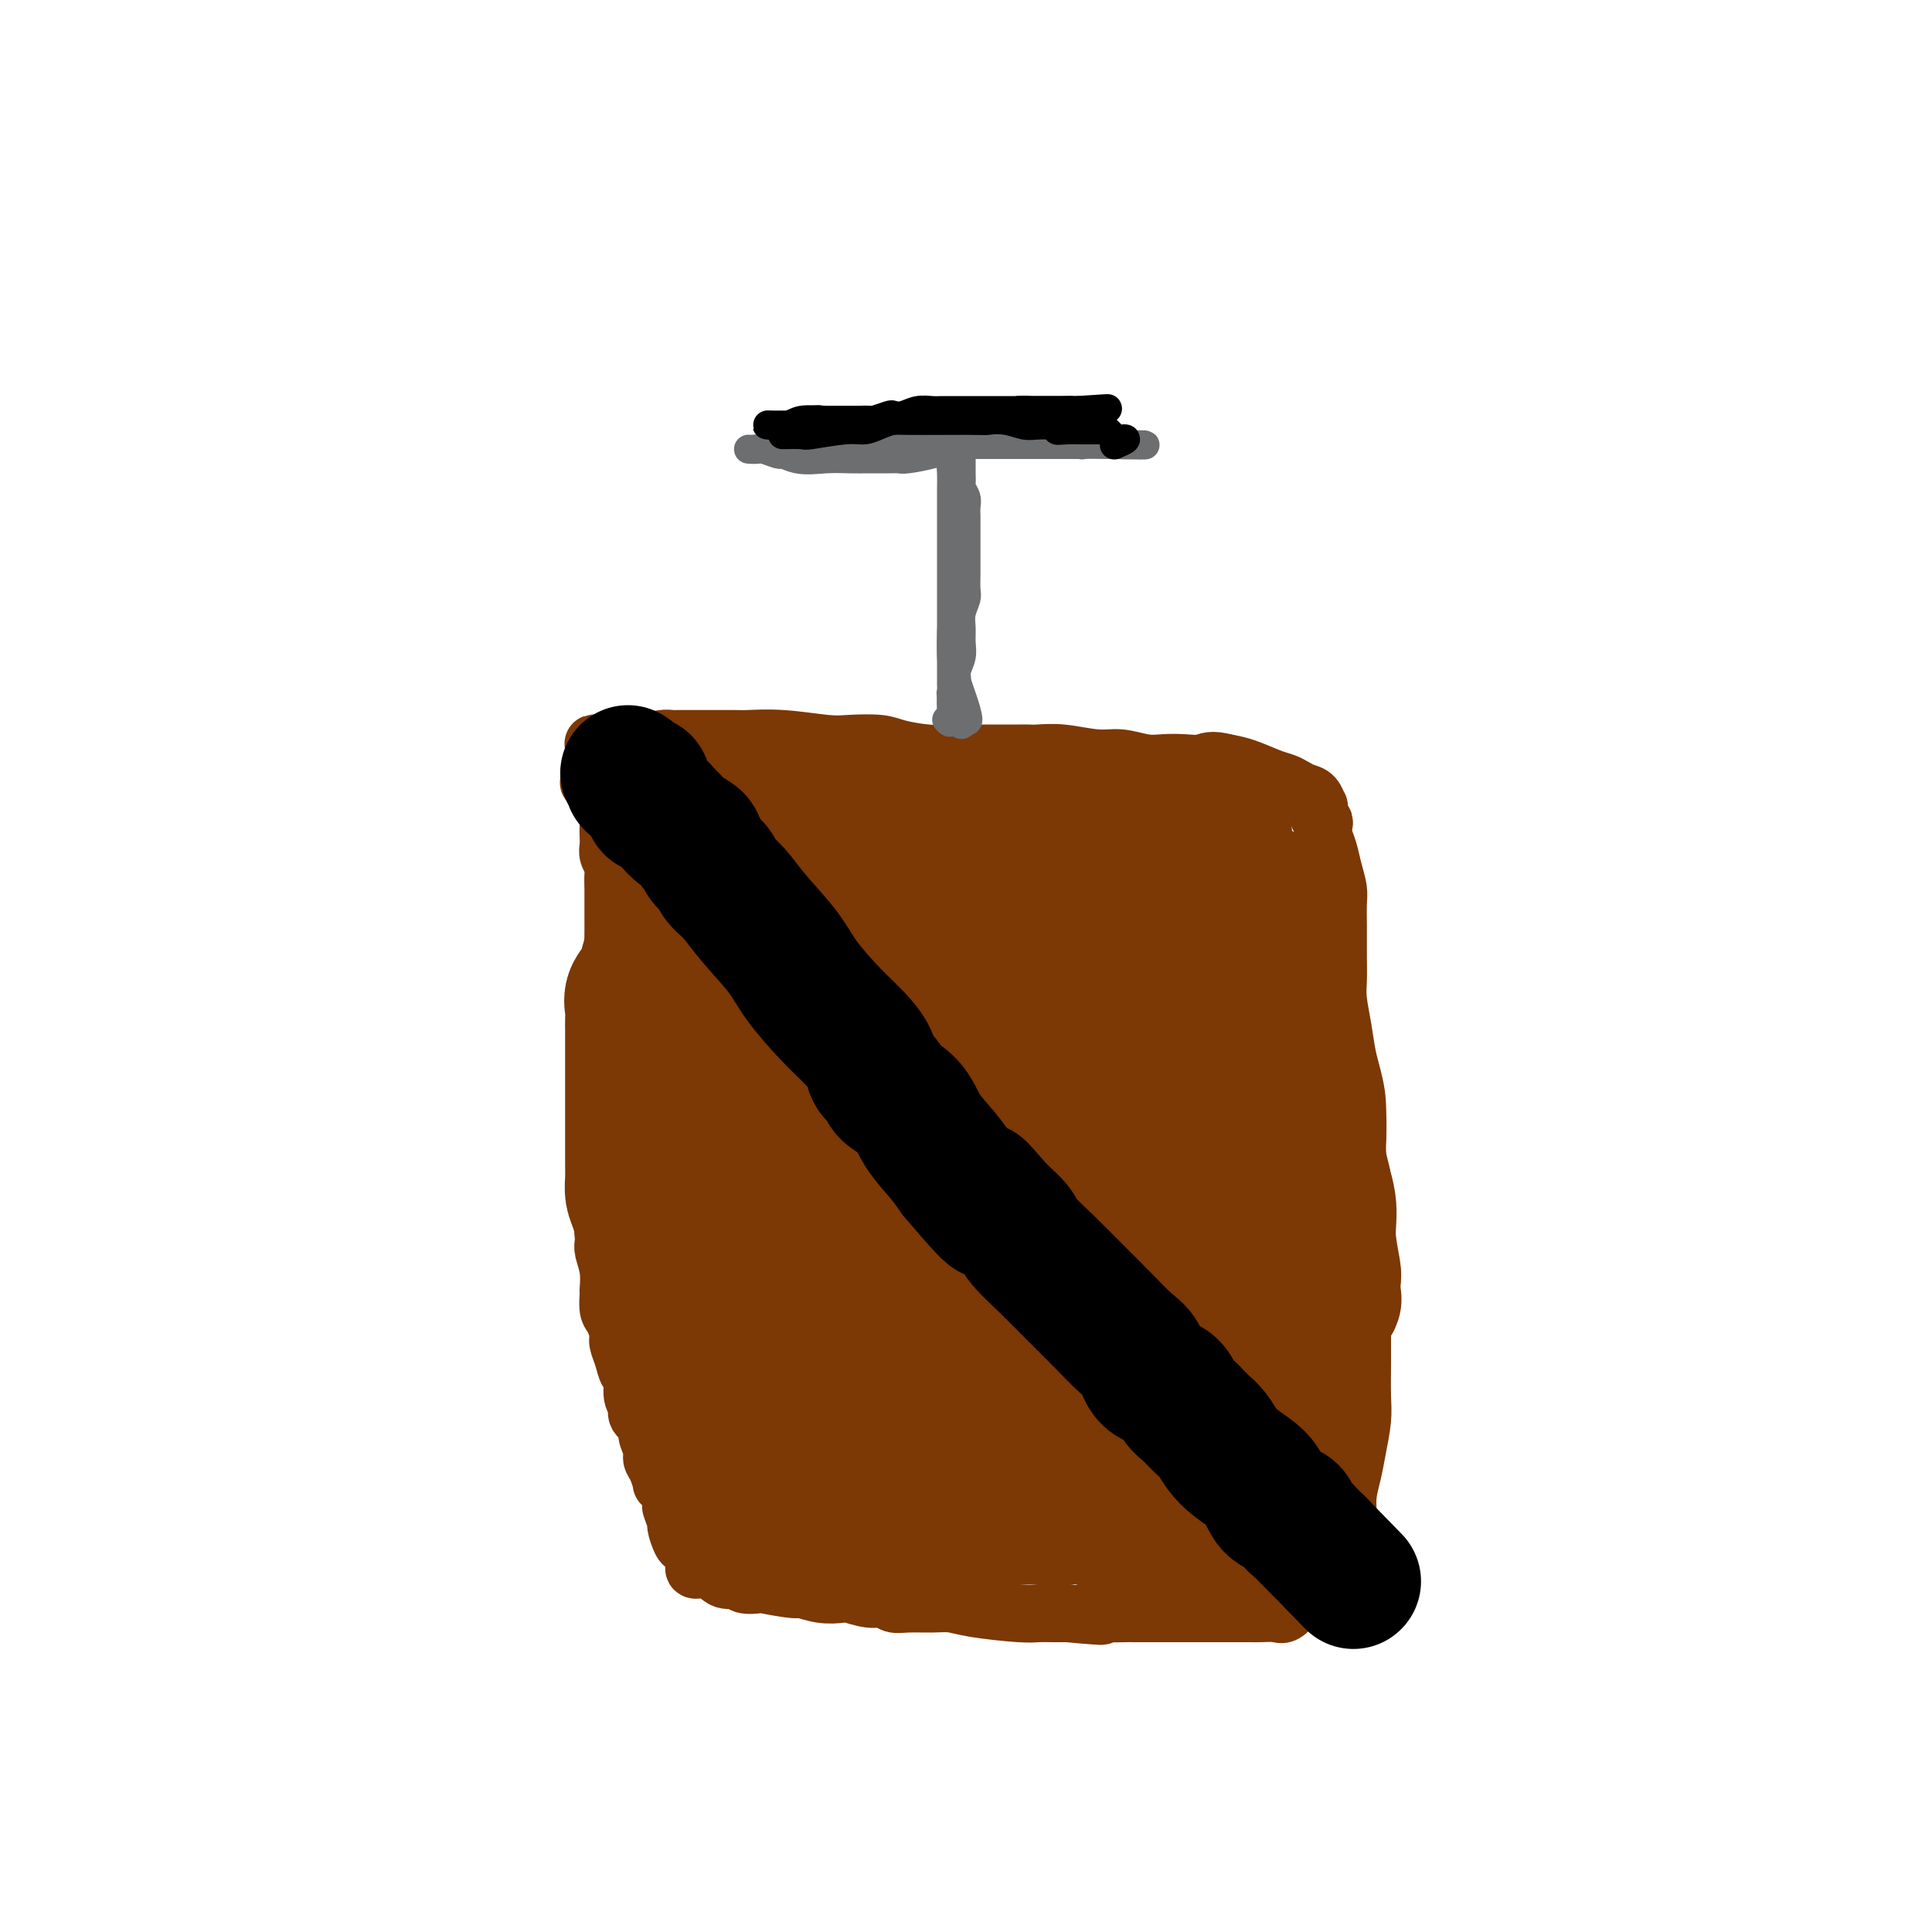 <svg viewBox='0 0 400 400' version='1.1' xmlns='http://www.w3.org/2000/svg' xmlns:xlink='http://www.w3.org/1999/xlink'><g fill='none' stroke='#7C3805' stroke-width='12' stroke-linecap='round' stroke-linejoin='round'><path d='M122,160c-0.006,0.305 -0.013,0.609 0,1c0.013,0.391 0.045,0.868 0,1c-0.045,0.132 -0.166,-0.083 0,0c0.166,0.083 0.619,0.463 1,1c0.381,0.537 0.691,1.232 1,2c0.309,0.768 0.619,1.609 1,2c0.381,0.391 0.833,0.331 1,1c0.167,0.669 0.048,2.066 0,3c-0.048,0.934 -0.027,1.403 0,2c0.027,0.597 0.060,1.320 0,2c-0.060,0.680 -0.212,1.317 0,2c0.212,0.683 0.789,1.411 1,2c0.211,0.589 0.057,1.038 0,2c-0.057,0.962 -0.015,2.436 0,3c0.015,0.564 0.005,0.219 0,1c-0.005,0.781 -0.005,2.687 0,4c0.005,1.313 0.016,2.033 0,4c-0.016,1.967 -0.057,5.182 0,7c0.057,1.818 0.212,2.238 0,3c-0.212,0.762 -0.793,1.866 -1,3c-0.207,1.134 -0.041,2.298 0,3c0.041,0.702 -0.041,0.943 0,2c0.041,1.057 0.207,2.929 0,4c-0.207,1.071 -0.788,1.340 -1,2c-0.212,0.660 -0.057,1.710 0,3c0.057,1.290 0.015,2.820 0,4c-0.015,1.180 -0.004,2.010 0,3c0.004,0.990 0.001,2.142 0,3c-0.001,0.858 -0.000,1.423 0,2c0.000,0.577 0.000,1.165 0,2c-0.000,0.835 -0.000,1.918 0,3'/><path d='M125,237c-0.309,9.266 -0.083,3.431 0,2c0.083,-1.431 0.022,1.542 0,3c-0.022,1.458 -0.006,1.401 0,2c0.006,0.599 0.002,1.855 0,3c-0.002,1.145 -0.002,2.178 0,3c0.002,0.822 0.004,1.433 0,2c-0.004,0.567 -0.015,1.091 0,2c0.015,0.909 0.057,2.202 0,3c-0.057,0.798 -0.212,1.099 0,2c0.212,0.901 0.792,2.400 1,4c0.208,1.600 0.046,3.300 0,4c-0.046,0.700 0.025,0.399 0,1c-0.025,0.601 -0.147,2.103 0,3c0.147,0.897 0.564,1.190 1,2c0.436,0.810 0.891,2.136 1,3c0.109,0.864 -0.130,1.264 0,2c0.130,0.736 0.628,1.807 1,3c0.372,1.193 0.620,2.508 1,3c0.380,0.492 0.894,0.163 1,1c0.106,0.837 -0.197,2.842 0,4c0.197,1.158 0.894,1.469 1,2c0.106,0.531 -0.379,1.283 0,2c0.379,0.717 1.621,1.398 2,2c0.379,0.602 -0.105,1.125 0,2c0.105,0.875 0.798,2.100 1,3c0.202,0.900 -0.086,1.473 0,2c0.086,0.527 0.548,1.009 1,2c0.452,0.991 0.894,2.493 1,3c0.106,0.507 -0.125,0.021 0,0c0.125,-0.021 0.607,0.423 1,1c0.393,0.577 0.696,1.289 1,2'/><path d='M139,310c1.947,6.308 0.314,2.580 0,2c-0.314,-0.580 0.689,1.990 1,3c0.311,1.010 -0.071,0.459 0,1c0.071,0.541 0.594,2.172 1,3c0.406,0.828 0.695,0.853 1,1c0.305,0.147 0.627,0.415 1,1c0.373,0.585 0.798,1.485 1,2c0.202,0.515 0.181,0.645 0,1c-0.181,0.355 -0.521,0.936 0,1c0.521,0.064 1.903,-0.389 3,0c1.097,0.389 1.910,1.620 3,2c1.090,0.380 2.457,-0.090 3,0c0.543,0.090 0.262,0.741 1,1c0.738,0.259 2.496,0.126 3,0c0.504,-0.126 -0.247,-0.244 1,0c1.247,0.244 4.492,0.849 6,1c1.508,0.151 1.278,-0.152 2,0c0.722,0.152 2.396,0.758 4,1c1.604,0.242 3.139,0.121 4,0c0.861,-0.121 1.047,-0.243 2,0c0.953,0.243 2.674,0.850 4,1c1.326,0.150 2.259,-0.157 3,0c0.741,0.157 1.291,0.777 2,1c0.709,0.223 1.576,0.049 3,0c1.424,-0.049 3.406,0.025 5,0c1.594,-0.025 2.800,-0.150 4,0c1.200,0.150 2.393,0.576 5,1c2.607,0.424 6.627,0.846 9,1c2.373,0.154 3.101,0.042 4,0c0.899,-0.042 1.971,-0.012 3,0c1.029,0.012 2.014,0.006 3,0'/><path d='M221,334c11.785,1.083 5.748,0.290 4,0c-1.748,-0.290 0.795,-0.078 3,0c2.205,0.078 4.074,0.021 5,0c0.926,-0.021 0.908,-0.006 2,0c1.092,0.006 3.293,0.001 5,0c1.707,-0.001 2.921,-0.000 4,0c1.079,0.000 2.022,0.000 3,0c0.978,-0.000 1.990,0.000 3,0c1.010,-0.000 2.018,-0.001 3,0c0.982,0.001 1.939,0.002 3,0c1.061,-0.002 2.225,-0.007 3,0c0.775,0.007 1.161,0.027 2,0c0.839,-0.027 2.130,-0.101 3,0c0.870,0.101 1.318,0.378 2,0c0.682,-0.378 1.598,-1.409 2,-2c0.402,-0.591 0.292,-0.742 1,-1c0.708,-0.258 2.235,-0.625 3,-1c0.765,-0.375 0.768,-0.760 1,-1c0.232,-0.240 0.693,-0.334 1,-1c0.307,-0.666 0.460,-1.902 1,-3c0.540,-1.098 1.468,-2.057 2,-3c0.532,-0.943 0.667,-1.870 1,-3c0.333,-1.130 0.864,-2.462 1,-4c0.136,-1.538 -0.121,-3.283 0,-5c0.121,-1.717 0.621,-3.405 1,-5c0.379,-1.595 0.637,-3.096 1,-5c0.363,-1.904 0.829,-4.212 1,-6c0.171,-1.788 0.046,-3.057 0,-5c-0.046,-1.943 -0.012,-4.562 0,-7c0.012,-2.438 0.004,-4.697 0,-7c-0.004,-2.303 -0.002,-4.652 0,-7'/><path d='M282,268c-0.001,-5.016 -0.004,-4.555 0,-6c0.004,-1.445 0.016,-4.795 0,-7c-0.016,-2.205 -0.061,-3.263 0,-5c0.061,-1.737 0.227,-4.151 0,-6c-0.227,-1.849 -0.849,-3.133 -1,-5c-0.151,-1.867 0.167,-4.318 0,-6c-0.167,-1.682 -0.819,-2.596 -1,-4c-0.181,-1.404 0.109,-3.298 0,-5c-0.109,-1.702 -0.618,-3.212 -1,-5c-0.382,-1.788 -0.638,-3.852 -1,-6c-0.362,-2.148 -0.829,-4.378 -1,-6c-0.171,-1.622 -0.045,-2.635 0,-4c0.045,-1.365 0.009,-3.081 0,-5c-0.009,-1.919 0.009,-4.040 0,-6c-0.009,-1.960 -0.045,-3.761 0,-5c0.045,-1.239 0.169,-1.918 0,-3c-0.169,-1.082 -0.633,-2.566 -1,-4c-0.367,-1.434 -0.638,-2.817 -1,-4c-0.362,-1.183 -0.815,-2.167 -1,-3c-0.185,-0.833 -0.102,-1.514 0,-2c0.102,-0.486 0.221,-0.778 0,-1c-0.221,-0.222 -0.783,-0.374 -1,-1c-0.217,-0.626 -0.089,-1.726 0,-2c0.089,-0.274 0.137,0.277 0,0c-0.137,-0.277 -0.461,-1.383 -1,-2c-0.539,-0.617 -1.295,-0.746 -2,-1c-0.705,-0.254 -1.360,-0.631 -2,-1c-0.640,-0.369 -1.264,-0.728 -2,-1c-0.736,-0.272 -1.583,-0.458 -3,-1c-1.417,-0.542 -3.405,-1.441 -5,-2c-1.595,-0.559 -2.798,-0.780 -4,-1'/><path d='M254,158c-3.417,-0.929 -3.961,-0.253 -5,0c-1.039,0.253 -2.575,0.083 -4,0c-1.425,-0.083 -2.740,-0.079 -4,0c-1.260,0.079 -2.466,0.231 -4,0c-1.534,-0.231 -3.395,-0.847 -5,-1c-1.605,-0.153 -2.955,0.155 -5,0c-2.045,-0.155 -4.784,-0.774 -7,-1c-2.216,-0.226 -3.907,-0.061 -5,0c-1.093,0.061 -1.586,0.016 -2,0c-0.414,-0.016 -0.748,-0.004 -2,0c-1.252,0.004 -3.424,-0.002 -5,0c-1.576,0.002 -2.558,0.011 -4,0c-1.442,-0.011 -3.344,-0.042 -5,0c-1.656,0.042 -3.064,0.156 -5,0c-1.936,-0.156 -4.399,-0.581 -6,-1c-1.601,-0.419 -2.341,-0.830 -4,-1c-1.659,-0.170 -4.238,-0.098 -6,0c-1.762,0.098 -2.708,0.222 -5,0c-2.292,-0.222 -5.932,-0.792 -9,-1c-3.068,-0.208 -5.566,-0.056 -7,0c-1.434,0.056 -1.804,0.015 -3,0c-1.196,-0.015 -3.217,-0.004 -4,0c-0.783,0.004 -0.328,0.001 -1,0c-0.672,-0.001 -2.470,-0.000 -3,0c-0.530,0.000 0.209,0.000 0,0c-0.209,-0.000 -1.367,-0.001 -2,0c-0.633,0.001 -0.741,0.003 -1,0c-0.259,-0.003 -0.667,-0.011 -1,0c-0.333,0.011 -0.590,0.041 -1,0c-0.410,-0.041 -0.974,-0.155 -2,0c-1.026,0.155 -2.513,0.577 -4,1'/><path d='M133,154c-19.063,-0.457 -6.222,0.400 -2,1c4.222,0.600 -0.175,0.945 -2,1c-1.825,0.055 -1.077,-0.178 -1,0c0.077,0.178 -0.518,0.766 -1,1c-0.482,0.234 -0.851,0.114 -1,0c-0.149,-0.114 -0.078,-0.223 0,0c0.078,0.223 0.165,0.778 0,1c-0.165,0.222 -0.580,0.111 -1,0c-0.420,-0.111 -0.844,-0.222 -1,0c-0.156,0.222 -0.045,0.778 0,1c0.045,0.222 0.022,0.111 0,0'/></g>
<g fill='none' stroke='#7C3805' stroke-width='28' stroke-linecap='round' stroke-linejoin='round'><path d='M262,315c-0.650,0.030 -1.300,0.060 -2,0c-0.700,-0.060 -1.450,-0.212 -3,0c-1.550,0.212 -3.900,0.786 -5,1c-1.100,0.214 -0.949,0.068 -2,0c-1.051,-0.068 -3.304,-0.057 -5,0c-1.696,0.057 -2.836,0.159 -5,0c-2.164,-0.159 -5.351,-0.578 -8,-1c-2.649,-0.422 -4.761,-0.845 -6,-1c-1.239,-0.155 -1.604,-0.042 -3,0c-1.396,0.042 -3.824,0.011 -6,0c-2.176,-0.011 -4.102,-0.003 -6,0c-1.898,0.003 -3.769,0.001 -5,0c-1.231,-0.001 -1.823,-0.000 -3,0c-1.177,0.000 -2.938,0.000 -4,0c-1.062,-0.000 -1.425,0.000 -2,0c-0.575,-0.000 -1.362,-0.000 -2,0c-0.638,0.000 -1.129,0.001 -2,0c-0.871,-0.001 -2.123,-0.003 -3,0c-0.877,0.003 -1.377,0.011 -2,0c-0.623,-0.011 -1.367,-0.041 -2,0c-0.633,0.041 -1.155,0.155 -2,0c-0.845,-0.155 -2.012,-0.577 -3,-1c-0.988,-0.423 -1.798,-0.845 -3,-1c-1.202,-0.155 -2.796,-0.041 -4,0c-1.204,0.041 -2.016,0.011 -3,0c-0.984,-0.011 -2.138,-0.003 -3,0c-0.862,0.003 -1.431,0.002 -2,0'/><path d='M166,312c-15.422,-0.464 -5.978,-0.124 -3,0c2.978,0.124 -0.512,0.033 -2,0c-1.488,-0.033 -0.976,-0.008 -1,0c-0.024,0.008 -0.584,-0.002 -1,0c-0.416,0.002 -0.689,0.015 -1,0c-0.311,-0.015 -0.662,-0.057 -1,0c-0.338,0.057 -0.665,0.214 -1,0c-0.335,-0.214 -0.678,-0.798 -1,-1c-0.322,-0.202 -0.622,-0.022 -1,0c-0.378,0.022 -0.834,-0.115 -1,-1c-0.166,-0.885 -0.044,-2.519 0,-3c0.044,-0.481 0.008,0.192 0,0c-0.008,-0.192 0.010,-1.247 0,-2c-0.010,-0.753 -0.048,-1.203 0,-2c0.048,-0.797 0.180,-1.943 0,-3c-0.180,-1.057 -0.674,-2.027 -1,-3c-0.326,-0.973 -0.486,-1.950 -1,-3c-0.514,-1.050 -1.384,-2.174 -2,-3c-0.616,-0.826 -0.980,-1.356 -1,-2c-0.020,-0.644 0.303,-1.403 0,-2c-0.303,-0.597 -1.233,-1.031 -2,-2c-0.767,-0.969 -1.370,-2.472 -2,-4c-0.630,-1.528 -1.286,-3.082 -2,-4c-0.714,-0.918 -1.488,-1.201 -2,-2c-0.512,-0.799 -0.764,-2.115 -1,-3c-0.236,-0.885 -0.455,-1.339 -1,-2c-0.545,-0.661 -1.414,-1.528 -2,-2c-0.586,-0.472 -0.889,-0.549 -1,-1c-0.111,-0.451 -0.030,-1.275 0,-2c0.030,-0.725 0.009,-1.350 0,-2c-0.009,-0.650 -0.004,-1.325 0,-2'/><path d='M135,261c-2.638,-5.604 -1.232,-3.115 -1,-3c0.232,0.115 -0.708,-2.146 -1,-3c-0.292,-0.854 0.065,-0.301 0,-1c-0.065,-0.699 -0.553,-2.648 -1,-4c-0.447,-1.352 -0.852,-2.105 -1,-3c-0.148,-0.895 -0.040,-1.930 0,-3c0.040,-1.070 0.011,-2.174 0,-3c-0.011,-0.826 -0.003,-1.375 0,-2c0.003,-0.625 0.001,-1.326 0,-2c-0.001,-0.674 -0.000,-1.322 0,-2c0.000,-0.678 0.000,-1.387 0,-2c-0.000,-0.613 -0.000,-1.131 0,-2c0.000,-0.869 0.000,-2.091 0,-3c-0.000,-0.909 -0.000,-1.507 0,-2c0.000,-0.493 0.000,-0.880 0,-2c-0.000,-1.120 -0.000,-2.972 0,-4c0.000,-1.028 0.001,-1.233 0,-2c-0.001,-0.767 -0.002,-2.095 0,-3c0.002,-0.905 0.007,-1.386 0,-2c-0.007,-0.614 -0.027,-1.361 0,-2c0.027,-0.639 0.100,-1.170 0,-2c-0.100,-0.830 -0.374,-1.960 0,-3c0.374,-1.040 1.394,-1.992 2,-3c0.606,-1.008 0.797,-2.072 1,-3c0.203,-0.928 0.419,-1.720 1,-3c0.581,-1.280 1.529,-3.049 2,-4c0.471,-0.951 0.466,-1.084 1,-2c0.534,-0.916 1.607,-2.617 2,-4c0.393,-1.383 0.106,-2.449 0,-3c-0.106,-0.551 -0.030,-0.586 0,-1c0.030,-0.414 0.015,-1.207 0,-2'/><path d='M140,181c1.392,-4.119 0.373,-1.917 0,-1c-0.373,0.917 -0.099,0.547 0,0c0.099,-0.547 0.025,-1.273 0,-2c-0.025,-0.727 0.001,-1.455 0,-2c-0.001,-0.545 -0.029,-0.906 0,-1c0.029,-0.094 0.114,0.080 0,0c-0.114,-0.080 -0.427,-0.413 -1,-1c-0.573,-0.587 -1.407,-1.429 -2,-2c-0.593,-0.571 -0.944,-0.871 -1,-1c-0.056,-0.129 0.185,-0.087 0,0c-0.185,0.087 -0.795,0.220 -1,0c-0.205,-0.220 -0.005,-0.791 0,-1c0.005,-0.209 -0.186,-0.056 0,0c0.186,0.056 0.748,0.015 1,0c0.252,-0.015 0.193,-0.004 1,0c0.807,0.004 2.480,0.001 4,0c1.520,-0.001 2.886,-0.000 4,0c1.114,0.000 1.975,0.000 3,0c1.025,-0.000 2.213,-0.000 3,0c0.787,0.000 1.173,0.000 2,0c0.827,-0.000 2.093,-0.000 3,0c0.907,0.000 1.453,0.000 2,0'/><path d='M158,170c4.048,-0.000 2.669,-0.000 3,0c0.331,0.000 2.372,0.000 4,0c1.628,-0.000 2.844,-0.001 4,0c1.156,0.001 2.252,0.004 3,0c0.748,-0.004 1.150,-0.015 2,0c0.850,0.015 2.150,0.057 4,0c1.850,-0.057 4.249,-0.211 6,0c1.751,0.211 2.854,0.789 4,1c1.146,0.211 2.334,0.057 3,0c0.666,-0.057 0.808,-0.015 1,0c0.192,0.015 0.432,0.004 1,0c0.568,-0.004 1.463,-0.001 2,0c0.537,0.001 0.718,0.000 2,0c1.282,-0.000 3.667,-0.000 5,0c1.333,0.000 1.614,0.000 2,0c0.386,-0.000 0.877,-0.000 1,0c0.123,0.000 -0.123,0.000 1,0c1.123,-0.000 3.617,-0.001 5,0c1.383,0.001 1.657,0.003 2,0c0.343,-0.003 0.754,-0.011 2,0c1.246,0.011 3.327,0.041 5,0c1.673,-0.041 2.938,-0.155 5,0c2.062,0.155 4.921,0.577 7,1c2.079,0.423 3.380,0.845 5,1c1.620,0.155 3.561,0.041 5,0c1.439,-0.041 2.375,-0.011 3,0c0.625,0.011 0.937,0.003 1,0c0.063,-0.003 -0.125,-0.001 0,0c0.125,0.001 0.562,0.000 1,0'/><path d='M247,173c13.545,0.420 2.909,-0.031 -1,0c-3.909,0.031 -1.089,0.544 -1,1c0.089,0.456 -2.551,0.854 -4,1c-1.449,0.146 -1.705,0.039 -4,0c-2.295,-0.039 -6.628,-0.011 -11,0c-4.372,0.011 -8.784,0.005 -13,0c-4.216,-0.005 -8.238,-0.010 -12,0c-3.762,0.010 -7.264,0.035 -10,0c-2.736,-0.035 -4.705,-0.130 -7,0c-2.295,0.130 -4.915,0.484 -8,1c-3.085,0.516 -6.633,1.195 -9,2c-2.367,0.805 -3.551,1.736 -6,2c-2.449,0.264 -6.161,-0.140 -8,0c-1.839,0.140 -1.803,0.825 -2,1c-0.197,0.175 -0.627,-0.160 -1,0c-0.373,0.160 -0.690,0.813 -1,1c-0.310,0.187 -0.613,-0.094 -1,0c-0.387,0.094 -0.859,0.561 -1,1c-0.141,0.439 0.050,0.849 0,1c-0.050,0.151 -0.339,0.043 -1,1c-0.661,0.957 -1.693,2.978 -2,4c-0.307,1.022 0.110,1.044 0,2c-0.110,0.956 -0.746,2.844 -1,4c-0.254,1.156 -0.127,1.578 0,2'/><path d='M143,197c-0.558,3.107 0.047,3.875 0,5c-0.047,1.125 -0.747,2.606 -1,4c-0.253,1.394 -0.060,2.702 0,4c0.060,1.298 -0.014,2.587 0,4c0.014,1.413 0.115,2.949 0,5c-0.115,2.051 -0.448,4.616 0,7c0.448,2.384 1.675,4.587 2,7c0.325,2.413 -0.252,5.036 0,7c0.252,1.964 1.335,3.268 2,5c0.665,1.732 0.913,3.893 2,7c1.087,3.107 3.013,7.159 4,10c0.987,2.841 1.035,4.471 1,6c-0.035,1.529 -0.153,2.958 0,4c0.153,1.042 0.577,1.697 1,3c0.423,1.303 0.844,3.253 1,5c0.156,1.747 0.046,3.291 0,5c-0.046,1.709 -0.026,3.583 0,5c0.026,1.417 0.060,2.379 0,3c-0.060,0.621 -0.214,0.902 0,1c0.214,0.098 0.798,0.012 1,0c0.202,-0.012 0.024,0.049 0,-2c-0.024,-2.049 0.106,-6.206 0,-10c-0.106,-3.794 -0.447,-7.223 -1,-11c-0.553,-3.777 -1.317,-7.902 -2,-12c-0.683,-4.098 -1.285,-8.170 -2,-13c-0.715,-4.830 -1.542,-10.418 -2,-16c-0.458,-5.582 -0.546,-11.157 -1,-16c-0.454,-4.843 -1.272,-8.955 -2,-12c-0.728,-3.045 -1.364,-5.022 -2,-7'/><path d='M144,195c-1.655,-15.685 -0.293,-5.897 0,-3c0.293,2.897 -0.484,-1.095 -1,-3c-0.516,-1.905 -0.772,-1.722 -1,-2c-0.228,-0.278 -0.428,-1.018 0,-1c0.428,0.018 1.484,0.794 2,2c0.516,1.206 0.491,2.843 1,4c0.509,1.157 1.552,1.833 3,5c1.448,3.167 3.303,8.823 5,14c1.697,5.177 3.237,9.874 5,14c1.763,4.126 3.750,7.679 5,12c1.250,4.321 1.763,9.408 3,14c1.237,4.592 3.197,8.687 5,14c1.803,5.313 3.449,11.844 4,16c0.551,4.156 0.007,5.937 0,7c-0.007,1.063 0.523,1.408 1,2c0.477,0.592 0.901,1.433 1,2c0.099,0.567 -0.126,0.861 0,1c0.126,0.139 0.602,0.122 1,0c0.398,-0.122 0.717,-0.350 1,-3c0.283,-2.650 0.529,-7.720 1,-14c0.471,-6.280 1.165,-13.768 0,-24c-1.165,-10.232 -4.190,-23.209 -7,-33c-2.810,-9.791 -5.405,-16.395 -8,-23'/><path d='M165,196c-2.721,-10.193 -2.023,-7.675 -2,-7c0.023,0.675 -0.628,-0.492 -1,-1c-0.372,-0.508 -0.466,-0.358 0,2c0.466,2.358 1.491,6.923 3,12c1.509,5.077 3.500,10.665 6,17c2.500,6.335 5.507,13.417 9,22c3.493,8.583 7.470,18.668 11,27c3.530,8.332 6.613,14.910 9,21c2.387,6.090 4.079,11.691 5,15c0.921,3.309 1.071,4.324 1,5c-0.071,0.676 -0.364,1.011 0,1c0.364,-0.011 1.383,-0.368 2,-3c0.617,-2.632 0.831,-7.539 -1,-15c-1.831,-7.461 -5.706,-17.477 -10,-28c-4.294,-10.523 -9.007,-21.553 -13,-32c-3.993,-10.447 -7.266,-20.310 -9,-27c-1.734,-6.690 -1.929,-10.206 -2,-12c-0.071,-1.794 -0.019,-1.868 0,-2c0.019,-0.132 0.005,-0.324 0,-1c-0.005,-0.676 -0.001,-1.836 0,-3c0.001,-1.164 0.000,-2.333 0,-3c-0.000,-0.667 -0.000,-0.834 0,-1'/><path d='M173,183c-0.355,-3.818 -0.243,-2.362 0,-1c0.243,1.362 0.616,2.630 2,6c1.384,3.370 3.779,8.841 6,15c2.221,6.159 4.270,13.005 7,20c2.730,6.995 6.142,14.138 9,21c2.858,6.862 5.161,13.443 7,19c1.839,5.557 3.215,10.091 4,12c0.785,1.909 0.978,1.192 1,1c0.022,-0.192 -0.128,0.142 0,1c0.128,0.858 0.535,2.241 1,0c0.465,-2.241 0.989,-8.107 0,-14c-0.989,-5.893 -3.491,-11.813 -7,-19c-3.509,-7.187 -8.026,-15.641 -12,-24c-3.974,-8.359 -7.404,-16.623 -11,-23c-3.596,-6.377 -7.359,-10.867 -9,-14c-1.641,-3.133 -1.161,-4.908 -1,-6c0.161,-1.092 0.004,-1.502 0,-1c-0.004,0.502 0.146,1.917 0,3c-0.146,1.083 -0.589,1.833 1,5c1.589,3.167 5.209,8.751 10,16c4.791,7.249 10.753,16.163 16,24c5.247,7.837 9.777,14.595 14,21c4.223,6.405 8.137,12.455 11,18c2.863,5.545 4.675,10.584 6,15c1.325,4.416 2.162,8.208 3,12'/><path d='M231,290c1.659,5.445 1.307,5.557 2,8c0.693,2.443 2.433,7.215 3,10c0.567,2.785 -0.037,3.581 0,5c0.037,1.419 0.714,3.462 1,5c0.286,1.538 0.179,2.572 0,4c-0.179,1.428 -0.432,3.251 0,3c0.432,-0.251 1.548,-2.575 0,-7c-1.548,-4.425 -5.760,-10.952 -10,-17c-4.240,-6.048 -8.509,-11.616 -12,-18c-3.491,-6.384 -6.203,-13.582 -9,-20c-2.797,-6.418 -5.680,-12.055 -8,-17c-2.320,-4.945 -4.076,-9.196 -5,-13c-0.924,-3.804 -1.017,-7.160 -1,-9c0.017,-1.840 0.144,-2.163 0,-3c-0.144,-0.837 -0.558,-2.188 -1,-4c-0.442,-1.812 -0.911,-4.085 -1,-7c-0.089,-2.915 0.202,-6.473 0,-8c-0.202,-1.527 -0.896,-1.024 -1,-1c-0.104,0.024 0.381,-0.433 1,0c0.619,0.433 1.370,1.755 4,4c2.630,2.245 7.138,5.413 11,10c3.862,4.587 7.079,10.594 12,17c4.921,6.406 11.546,13.212 16,19c4.454,5.788 6.738,10.558 9,15c2.262,4.442 4.504,8.555 6,12c1.496,3.445 2.248,6.223 3,9'/><path d='M251,287c2.675,6.995 0.363,6.484 0,7c-0.363,0.516 1.223,2.060 2,4c0.777,1.940 0.744,4.278 1,6c0.256,1.722 0.802,2.830 1,4c0.198,1.170 0.049,2.403 0,3c-0.049,0.597 0.001,0.557 0,0c-0.001,-0.557 -0.053,-1.631 0,-2c0.053,-0.369 0.213,-0.032 0,-2c-0.213,-1.968 -0.797,-6.239 -3,-11c-2.203,-4.761 -6.024,-10.012 -9,-15c-2.976,-4.988 -5.107,-9.714 -11,-17c-5.893,-7.286 -15.546,-17.131 -21,-23c-5.454,-5.869 -6.707,-7.762 -8,-10c-1.293,-2.238 -2.624,-4.822 -4,-7c-1.376,-2.178 -2.796,-3.951 -4,-6c-1.204,-2.049 -2.193,-4.373 -3,-7c-0.807,-2.627 -1.431,-5.555 -2,-8c-0.569,-2.445 -1.084,-4.405 -2,-6c-0.916,-1.595 -2.232,-2.824 -3,-4c-0.768,-1.176 -0.988,-2.299 -1,-3c-0.012,-0.701 0.185,-0.982 0,-1c-0.185,-0.018 -0.750,0.226 -1,0c-0.250,-0.226 -0.183,-0.922 0,-1c0.183,-0.078 0.482,0.462 1,2c0.518,1.538 1.255,4.072 4,7c2.745,2.928 7.499,6.249 12,10c4.501,3.751 8.750,7.933 13,12c4.250,4.067 8.500,8.019 11,11c2.500,2.981 3.250,4.990 4,7'/><path d='M228,237c7.631,8.298 4.710,5.544 4,6c-0.710,0.456 0.792,4.121 3,8c2.208,3.879 5.121,7.972 7,12c1.879,4.028 2.723,7.991 5,13c2.277,5.009 5.987,11.065 8,15c2.013,3.935 2.329,5.751 3,7c0.671,1.249 1.697,1.931 2,3c0.303,1.069 -0.116,2.525 0,3c0.116,0.475 0.767,-0.030 1,0c0.233,0.030 0.048,0.596 0,1c-0.048,0.404 0.042,0.646 0,1c-0.042,0.354 -0.218,0.818 0,1c0.218,0.182 0.828,0.080 1,0c0.172,-0.080 -0.094,-0.137 0,0c0.094,0.137 0.547,0.470 1,0c0.453,-0.470 0.906,-1.741 1,-4c0.094,-2.259 -0.171,-5.505 0,-8c0.171,-2.495 0.779,-4.238 1,-6c0.221,-1.762 0.056,-3.544 0,-5c-0.056,-1.456 -0.003,-2.586 0,-4c0.003,-1.414 -0.045,-3.110 0,-5c0.045,-1.890 0.184,-3.973 0,-6c-0.184,-2.027 -0.690,-3.999 -1,-6c-0.310,-2.001 -0.423,-4.031 -1,-6c-0.577,-1.969 -1.617,-3.876 -2,-5c-0.383,-1.124 -0.109,-1.464 0,-2c0.109,-0.536 0.055,-1.268 0,-2'/><path d='M261,248c-0.619,-7.043 -0.166,-4.151 0,-4c0.166,0.151 0.044,-2.440 0,-4c-0.044,-1.560 -0.012,-2.088 0,-3c0.012,-0.912 0.003,-2.207 0,-3c-0.003,-0.793 -0.001,-1.082 0,-2c0.001,-0.918 0.000,-2.465 0,-4c-0.000,-1.535 -0.000,-3.060 0,-4c0.000,-0.940 0.000,-1.297 0,-2c-0.000,-0.703 -0.000,-1.753 0,-3c0.000,-1.247 0.001,-2.692 0,-4c-0.001,-1.308 -0.004,-2.478 0,-3c0.004,-0.522 0.015,-0.395 0,-1c-0.015,-0.605 -0.057,-1.944 0,-3c0.057,-1.056 0.211,-1.831 0,-2c-0.211,-0.169 -0.789,0.267 -1,0c-0.211,-0.267 -0.057,-1.237 0,-2c0.057,-0.763 0.015,-1.318 0,-2c-0.015,-0.682 -0.004,-1.491 0,-2c0.004,-0.509 0.001,-0.717 0,-1c-0.001,-0.283 -0.000,-0.640 0,-1c0.000,-0.360 -0.001,-0.724 0,-1c0.001,-0.276 0.004,-0.464 0,-1c-0.004,-0.536 -0.015,-1.418 0,-2c0.015,-0.582 0.057,-0.863 0,-1c-0.057,-0.137 -0.211,-0.131 0,0c0.211,0.131 0.789,0.386 1,0c0.211,-0.386 0.057,-1.411 0,-2c-0.057,-0.589 -0.016,-0.740 0,-1c0.016,-0.260 0.008,-0.630 0,-1'/><path d='M261,189c0.016,-9.062 0.056,-2.217 0,0c-0.056,2.217 -0.208,-0.193 0,-1c0.208,-0.807 0.776,-0.010 1,0c0.224,0.010 0.105,-0.768 0,-1c-0.105,-0.232 -0.196,0.082 0,1c0.196,0.918 0.680,2.440 1,3c0.320,0.560 0.478,0.157 1,2c0.522,1.843 1.408,5.930 2,9c0.592,3.070 0.888,5.122 2,9c1.112,3.878 3.038,9.582 4,13c0.962,3.418 0.961,4.550 1,6c0.039,1.450 0.119,3.219 0,5c-0.119,1.781 -0.438,3.574 0,6c0.438,2.426 1.634,5.485 2,8c0.366,2.515 -0.099,4.486 0,7c0.099,2.514 0.760,5.571 1,7c0.240,1.429 0.058,1.231 0,2c-0.058,0.769 0.006,2.507 0,3c-0.006,0.493 -0.083,-0.259 0,0c0.083,0.259 0.327,1.528 0,1c-0.327,-0.528 -1.226,-2.854 -4,-6c-2.774,-3.146 -7.424,-7.111 -12,-12c-4.576,-4.889 -9.078,-10.701 -13,-16c-3.922,-5.299 -7.263,-10.085 -10,-14c-2.737,-3.915 -4.868,-6.957 -7,-10'/><path d='M230,211c-7.549,-9.529 -3.422,-4.851 -2,-4c1.422,0.851 0.137,-2.125 -1,-4c-1.137,-1.875 -2.127,-2.650 -3,-4c-0.873,-1.350 -1.628,-3.276 -3,-5c-1.372,-1.724 -3.361,-3.248 -6,-5c-2.639,-1.752 -5.926,-3.734 -8,-5c-2.074,-1.266 -2.933,-1.816 -3,-2c-0.067,-0.184 0.658,-0.003 1,0c0.342,0.003 0.301,-0.172 2,0c1.699,0.172 5.138,0.690 10,2c4.862,1.310 11.146,3.410 16,5c4.854,1.590 8.279,2.669 10,3c1.721,0.331 1.739,-0.087 2,0c0.261,0.087 0.764,0.680 1,1c0.236,0.320 0.204,0.366 0,1c-0.204,0.634 -0.580,1.857 -2,3c-1.420,1.143 -3.885,2.205 -6,3c-2.115,0.795 -3.880,1.323 -5,2c-1.120,0.677 -1.597,1.502 -2,2c-0.403,0.498 -0.734,0.669 -1,1c-0.266,0.331 -0.466,0.821 0,1c0.466,0.179 1.599,0.048 3,0c1.401,-0.048 3.069,-0.013 4,0c0.931,0.013 1.126,0.003 3,0c1.874,-0.003 5.428,-0.001 8,0c2.572,0.001 4.164,0.000 5,0c0.836,-0.000 0.918,-0.000 1,0'/><path d='M254,206c2.756,-0.081 -0.856,-0.284 -3,0c-2.144,0.284 -2.822,1.056 -4,2c-1.178,0.944 -2.856,2.062 -4,3c-1.144,0.938 -1.756,1.697 -2,2c-0.244,0.303 -0.122,0.152 0,0'/></g>
<g fill='none' stroke='#6D6E70' stroke-width='6' stroke-linecap='round' stroke-linejoin='round'><path d='M196,149c0.455,0.486 0.910,0.973 1,0c0.090,-0.973 -0.186,-3.404 0,-5c0.186,-1.596 0.835,-2.356 1,-3c0.165,-0.644 -0.153,-1.172 0,-2c0.153,-0.828 0.777,-1.955 1,-3c0.223,-1.045 0.046,-2.008 0,-3c-0.046,-0.992 0.040,-2.014 0,-3c-0.040,-0.986 -0.207,-1.936 0,-3c0.207,-1.064 0.788,-2.244 1,-3c0.212,-0.756 0.057,-1.090 0,-2c-0.057,-0.910 -0.015,-2.397 0,-3c0.015,-0.603 0.004,-0.321 0,-1c-0.004,-0.679 -0.001,-2.317 0,-3c0.001,-0.683 0.000,-0.410 0,-1c-0.000,-0.590 0.001,-2.045 0,-3c-0.001,-0.955 -0.004,-1.412 0,-2c0.004,-0.588 0.015,-1.309 0,-2c-0.015,-0.691 -0.057,-1.354 0,-2c0.057,-0.646 0.211,-1.275 0,-2c-0.211,-0.725 -0.789,-1.546 -1,-2c-0.211,-0.454 -0.057,-0.542 0,-1c0.057,-0.458 0.015,-1.288 0,-2c-0.015,-0.712 -0.004,-1.307 0,-2c0.004,-0.693 0.001,-1.484 0,-2c-0.001,-0.516 -0.001,-0.758 0,-1'/><path d='M199,93c-0.321,-4.382 -0.622,0.162 -1,2c-0.378,1.838 -0.833,0.968 -1,1c-0.167,0.032 -0.045,0.964 0,2c0.045,1.036 0.012,2.176 0,3c-0.012,0.824 -0.003,1.331 0,2c0.003,0.669 0.001,1.501 0,3c-0.001,1.499 -0.000,3.664 0,5c0.000,1.336 0.000,1.844 0,3c-0.000,1.156 -0.000,2.960 0,4c0.000,1.040 0.000,1.317 0,2c-0.000,0.683 0.000,1.771 0,3c-0.000,1.229 -0.000,2.599 0,4c0.000,1.401 0.000,2.834 0,4c-0.000,1.166 -0.000,2.067 0,3c0.000,0.933 0.000,1.899 0,3c-0.000,1.101 -0.001,2.336 0,3c0.001,0.664 0.004,0.756 0,1c-0.004,0.244 -0.016,0.640 0,1c0.016,0.360 0.061,0.682 0,1c-0.061,0.318 -0.226,0.630 0,1c0.226,0.370 0.844,0.797 1,1c0.156,0.203 -0.152,0.181 0,1c0.152,0.819 0.762,2.477 1,3c0.238,0.523 0.102,-0.090 0,0c-0.102,0.090 -0.172,0.883 0,1c0.172,0.117 0.586,-0.441 1,-1'/><path d='M200,149c0.569,0.779 0.492,-0.272 0,-2c-0.492,-1.728 -1.400,-4.133 -2,-6c-0.600,-1.867 -0.892,-3.195 -1,-5c-0.108,-1.805 -0.031,-4.087 0,-5c0.031,-0.913 0.015,-0.456 0,0'/><path d='M200,92c-0.346,0.000 -0.691,0.000 -1,0c-0.309,-0.000 -0.581,-0.001 -1,0c-0.419,0.001 -0.986,0.004 -1,0c-0.014,-0.004 0.523,-0.015 0,0c-0.523,0.015 -2.108,0.056 -3,0c-0.892,-0.056 -1.091,-0.207 -2,0c-0.909,0.207 -2.529,0.774 -4,1c-1.471,0.226 -2.795,0.113 -4,0c-1.205,-0.113 -2.292,-0.226 -3,0c-0.708,0.226 -1.037,0.792 -2,1c-0.963,0.208 -2.561,0.057 -4,0c-1.439,-0.057 -2.721,-0.019 -4,0c-1.279,0.019 -2.555,0.019 -4,0c-1.445,-0.019 -3.058,-0.058 -4,0c-0.942,0.058 -1.214,0.212 -2,0c-0.786,-0.212 -2.088,-0.791 -3,-1c-0.912,-0.209 -1.436,-0.048 -2,0c-0.564,0.048 -1.170,-0.015 -1,0c0.170,0.015 1.115,0.109 2,0c0.885,-0.109 1.709,-0.422 3,0c1.291,0.422 3.049,1.577 5,2c1.951,0.423 4.095,0.113 6,0c1.905,-0.113 3.571,-0.030 5,0c1.429,0.030 2.620,0.005 4,0c1.380,-0.005 2.947,0.010 4,0c1.053,-0.010 1.592,-0.044 2,0c0.408,0.044 0.687,0.166 2,0c1.313,-0.166 3.661,-0.619 5,-1c1.339,-0.381 1.670,-0.691 2,-1'/><path d='M195,93c6.985,-0.226 4.448,-0.793 4,-1c-0.448,-0.207 1.193,-0.056 2,0c0.807,0.056 0.780,0.015 1,0c0.220,-0.015 0.688,-0.004 1,0c0.312,0.004 0.468,0.001 1,0c0.532,-0.001 1.442,-0.000 2,0c0.558,0.000 0.765,0.000 1,0c0.235,-0.000 0.497,-0.000 1,0c0.503,0.000 1.247,0.000 2,0c0.753,-0.000 1.514,-0.000 2,0c0.486,0.000 0.698,-0.000 1,0c0.302,0.000 0.696,0.000 1,0c0.304,-0.000 0.519,-0.000 1,0c0.481,0.000 1.228,0.000 2,0c0.772,-0.000 1.570,-0.000 2,0c0.430,0.000 0.493,0.001 1,0c0.507,-0.001 1.458,-0.005 2,0c0.542,0.005 0.674,0.017 1,0c0.326,-0.017 0.846,-0.065 1,0c0.154,0.065 -0.058,0.241 0,0c0.058,-0.241 0.387,-0.901 0,-1c-0.387,-0.099 -1.489,0.362 -3,0c-1.511,-0.362 -3.433,-1.547 -5,-2c-1.567,-0.453 -2.781,-0.173 -5,0c-2.219,0.173 -5.444,0.239 -8,0c-2.556,-0.239 -4.445,-0.783 -6,-1c-1.555,-0.217 -2.778,-0.109 -4,0'/><path d='M193,88c-5.574,-0.617 -4.509,-0.161 -5,0c-0.491,0.161 -2.540,0.027 -4,0c-1.460,-0.027 -2.333,0.053 -3,0c-0.667,-0.053 -1.128,-0.240 -2,0c-0.872,0.240 -2.156,0.905 -3,1c-0.844,0.095 -1.247,-0.381 -2,0c-0.753,0.381 -1.855,1.619 -3,2c-1.145,0.381 -2.332,-0.094 -3,0c-0.668,0.094 -0.819,0.757 -1,1c-0.181,0.243 -0.394,0.065 0,0c0.394,-0.065 1.394,-0.017 2,0c0.606,0.017 0.816,0.005 2,0c1.184,-0.005 3.340,-0.001 6,0c2.660,0.001 5.823,0.000 9,0c3.177,-0.000 6.369,-0.000 11,0c4.631,0.000 10.700,0.000 14,0c3.300,-0.000 3.831,-0.000 4,0c0.169,0.000 -0.025,0.000 1,0c1.025,-0.000 3.268,-0.000 5,0c1.732,0.000 2.951,0.000 4,0c1.049,-0.000 1.927,-0.000 3,0c1.073,0.000 2.340,0.000 3,0c0.660,-0.000 0.713,-0.000 1,0c0.287,0.000 0.808,0.000 1,0c0.192,-0.000 0.055,-0.000 0,0c-0.055,0.000 -0.027,0.000 0,0'/><path d='M233,92c9.354,0.192 0.238,0.171 -4,0c-4.238,-0.171 -3.597,-0.491 -5,-1c-1.403,-0.509 -4.850,-1.208 -9,-2c-4.150,-0.792 -9.004,-1.677 -13,-2c-3.996,-0.323 -7.134,-0.083 -9,0c-1.866,0.083 -2.461,0.011 -3,0c-0.539,-0.011 -1.023,0.039 -2,0c-0.977,-0.039 -2.447,-0.168 -3,0c-0.553,0.168 -0.190,0.633 -1,1c-0.810,0.367 -2.795,0.634 -4,1c-1.205,0.366 -1.631,0.829 -2,1c-0.369,0.171 -0.680,0.050 -1,0c-0.320,-0.050 -0.650,-0.027 -1,0c-0.350,0.027 -0.719,0.060 -1,0c-0.281,-0.060 -0.474,-0.212 -1,0c-0.526,0.212 -1.384,0.789 -2,1c-0.616,0.211 -0.991,0.057 -1,0c-0.009,-0.057 0.347,-0.015 0,0c-0.347,0.015 -1.399,0.004 -2,0c-0.601,-0.004 -0.752,-0.001 -1,0c-0.248,0.001 -0.592,0.000 -1,0c-0.408,-0.000 -0.879,-0.000 -1,0c-0.121,0.000 0.108,0.000 0,0c-0.108,-0.000 -0.554,-0.000 -1,0'/><path d='M165,91c-5.786,0.726 -1.750,0.542 0,1c1.750,0.458 1.214,1.560 1,2c-0.214,0.440 -0.107,0.220 0,0'/></g>
<g fill='none' stroke='#000000' stroke-width='6' stroke-linecap='round' stroke-linejoin='round'><path d='M162,90c1.649,-0.032 3.298,-0.064 4,0c0.702,0.064 0.457,0.224 2,0c1.543,-0.224 4.875,-0.830 7,-1c2.125,-0.170 3.042,0.098 4,0c0.958,-0.098 1.956,-0.562 3,-1c1.044,-0.438 2.135,-0.849 3,-1c0.865,-0.151 1.505,-0.041 3,0c1.495,0.041 3.846,0.012 5,0c1.154,-0.012 1.113,-0.006 2,0c0.887,0.006 2.702,0.012 4,0c1.298,-0.012 2.078,-0.042 3,0c0.922,0.042 1.988,0.155 3,0c1.012,-0.155 1.972,-0.577 3,-1c1.028,-0.423 2.123,-0.845 3,-1c0.877,-0.155 1.535,-0.041 2,0c0.465,0.041 0.737,0.011 1,0c0.263,-0.011 0.518,-0.003 1,0c0.482,0.003 1.192,0.001 2,0c0.808,-0.001 1.714,-0.000 3,0c1.286,0.000 2.953,0.000 4,0c1.047,-0.000 1.474,-0.000 2,0c0.526,0.000 1.150,0.000 1,0c-0.150,-0.000 -1.075,-0.000 -2,0'/><path d='M225,85c9.323,-0.774 1.130,-0.207 -2,0c-3.130,0.207 -1.198,0.056 -1,0c0.198,-0.056 -1.338,-0.015 -2,0c-0.662,0.015 -0.451,0.004 -1,0c-0.549,-0.004 -1.859,-0.001 -3,0c-1.141,0.001 -2.115,0.000 -3,0c-0.885,-0.000 -1.681,-0.000 -2,0c-0.319,0.000 -0.159,0.000 0,0'/><path d='M213,85c-0.411,0.000 -0.823,0.000 -1,0c-0.177,-0.000 -0.120,-0.000 -1,0c-0.880,0.000 -2.698,0.000 -4,0c-1.302,-0.000 -2.088,-0.000 -3,0c-0.912,0.000 -1.948,0.000 -3,0c-1.052,-0.000 -2.119,-0.001 -3,0c-0.881,0.001 -1.576,0.004 -2,0c-0.424,-0.004 -0.576,-0.015 -1,0c-0.424,0.015 -1.120,0.056 -2,0c-0.880,-0.056 -1.945,-0.207 -3,0c-1.055,0.207 -2.099,0.774 -3,1c-0.901,0.226 -1.659,0.113 -2,0c-0.341,-0.113 -0.266,-0.226 -1,0c-0.734,0.226 -2.277,0.793 -3,1c-0.723,0.207 -0.627,0.056 -1,0c-0.373,-0.056 -1.217,-0.015 -2,0c-0.783,0.015 -1.506,0.004 -2,0c-0.494,-0.004 -0.758,-0.001 -1,0c-0.242,0.001 -0.460,0.001 -1,0c-0.540,-0.001 -1.402,-0.001 -2,0c-0.598,0.001 -0.934,0.004 -1,0c-0.066,-0.004 0.137,-0.015 0,0c-0.137,0.015 -0.614,0.057 -1,0c-0.386,-0.057 -0.681,-0.211 -1,0c-0.319,0.211 -0.663,0.789 -1,1c-0.337,0.211 -0.668,0.057 -1,0c-0.332,-0.057 -0.666,-0.016 -1,0c-0.334,0.016 -0.667,0.008 -1,0'/><path d='M165,88c-7.609,0.464 -2.633,0.124 -1,0c1.633,-0.124 -0.077,-0.034 -1,0c-0.923,0.034 -1.057,0.010 -1,0c0.057,-0.010 0.306,-0.006 0,0c-0.306,0.006 -1.167,0.016 -2,0c-0.833,-0.016 -1.637,-0.057 -1,0c0.637,0.057 2.715,0.211 4,0c1.285,-0.211 1.776,-0.789 3,-1c1.224,-0.211 3.180,-0.057 5,0c1.820,0.057 3.502,0.015 6,0c2.498,-0.015 5.811,-0.004 8,0c2.189,0.004 3.253,0.000 5,0c1.747,-0.000 4.176,0.004 6,0c1.824,-0.004 3.044,-0.015 4,0c0.956,0.015 1.649,0.057 3,0c1.351,-0.057 3.359,-0.211 5,0c1.641,0.211 2.914,0.789 4,1c1.086,0.211 1.985,0.057 3,0c1.015,-0.057 2.147,-0.016 3,0c0.853,0.016 1.426,0.008 2,0'/><path d='M220,88c9.405,0.226 2.418,0.793 0,1c-2.418,0.207 -0.267,0.056 1,0c1.267,-0.056 1.649,-0.015 2,0c0.351,0.015 0.672,0.004 1,0c0.328,-0.004 0.662,-0.000 1,0c0.338,0.000 0.681,-0.002 1,0c0.319,0.002 0.614,0.008 1,0c0.386,-0.008 0.862,-0.030 1,0c0.138,0.030 -0.062,0.112 0,0c0.062,-0.112 0.388,-0.419 1,0c0.612,0.419 1.512,1.562 2,2c0.488,0.438 0.564,0.169 1,0c0.436,-0.169 1.233,-0.238 1,0c-0.233,0.238 -1.495,0.782 -2,1c-0.505,0.218 -0.252,0.109 0,0'/></g>
<g fill='none' stroke='#000000' stroke-width='28' stroke-linecap='round' stroke-linejoin='round'><path d='M130,160c0.483,0.303 0.966,0.606 1,1c0.034,0.394 -0.380,0.878 0,1c0.380,0.122 1.555,-0.117 2,0c0.445,0.117 0.160,0.590 0,1c-0.160,0.410 -0.194,0.758 0,1c0.194,0.242 0.615,0.379 1,1c0.385,0.621 0.735,1.727 1,2c0.265,0.273 0.447,-0.288 1,0c0.553,0.288 1.478,1.425 2,2c0.522,0.575 0.641,0.587 1,1c0.359,0.413 0.960,1.227 2,2c1.040,0.773 2.521,1.506 3,2c0.479,0.494 -0.042,0.751 0,1c0.042,0.249 0.647,0.491 1,1c0.353,0.509 0.454,1.284 1,2c0.546,0.716 1.535,1.373 2,2c0.465,0.627 0.404,1.225 1,2c0.596,0.775 1.849,1.729 3,3c1.151,1.271 2.201,2.860 4,5c1.799,2.140 4.345,4.831 6,7c1.655,2.169 2.417,3.817 4,6c1.583,2.183 3.987,4.903 6,7c2.013,2.097 3.636,3.573 5,5c1.364,1.427 2.470,2.807 3,4c0.530,1.193 0.486,2.201 1,3c0.514,0.799 1.586,1.389 2,2c0.414,0.611 0.169,1.244 1,2c0.831,0.756 2.738,1.636 4,3c1.262,1.364 1.878,3.213 3,5c1.122,1.787 2.749,3.510 4,5c1.251,1.490 2.125,2.745 3,4'/><path d='M198,243c11.531,13.620 6.357,6.171 5,4c-1.357,-2.171 1.101,0.936 3,3c1.899,2.064 3.238,3.085 4,4c0.762,0.915 0.949,1.722 2,3c1.051,1.278 2.968,3.026 5,5c2.032,1.974 4.181,4.175 6,6c1.819,1.825 3.310,3.275 5,5c1.690,1.725 3.579,3.726 5,5c1.421,1.274 2.373,1.823 3,3c0.627,1.177 0.927,2.984 2,4c1.073,1.016 2.918,1.242 4,2c1.082,0.758 1.402,2.048 2,3c0.598,0.952 1.473,1.567 2,2c0.527,0.433 0.707,0.685 1,1c0.293,0.315 0.699,0.692 1,1c0.301,0.308 0.497,0.547 1,1c0.503,0.453 1.314,1.121 2,2c0.686,0.879 1.246,1.969 2,3c0.754,1.031 1.701,2.001 3,3c1.299,0.999 2.950,2.026 4,3c1.050,0.974 1.499,1.895 2,3c0.501,1.105 1.055,2.394 2,3c0.945,0.606 2.280,0.529 3,1c0.720,0.471 0.823,1.489 1,2c0.177,0.511 0.426,0.515 1,1c0.574,0.485 1.474,1.449 2,2c0.526,0.551 0.680,0.687 1,1c0.320,0.313 0.806,0.804 1,1c0.194,0.196 0.097,0.098 0,0'/><path d='M273,320c12.500,12.833 6.250,6.417 0,0'/></g>
</svg>